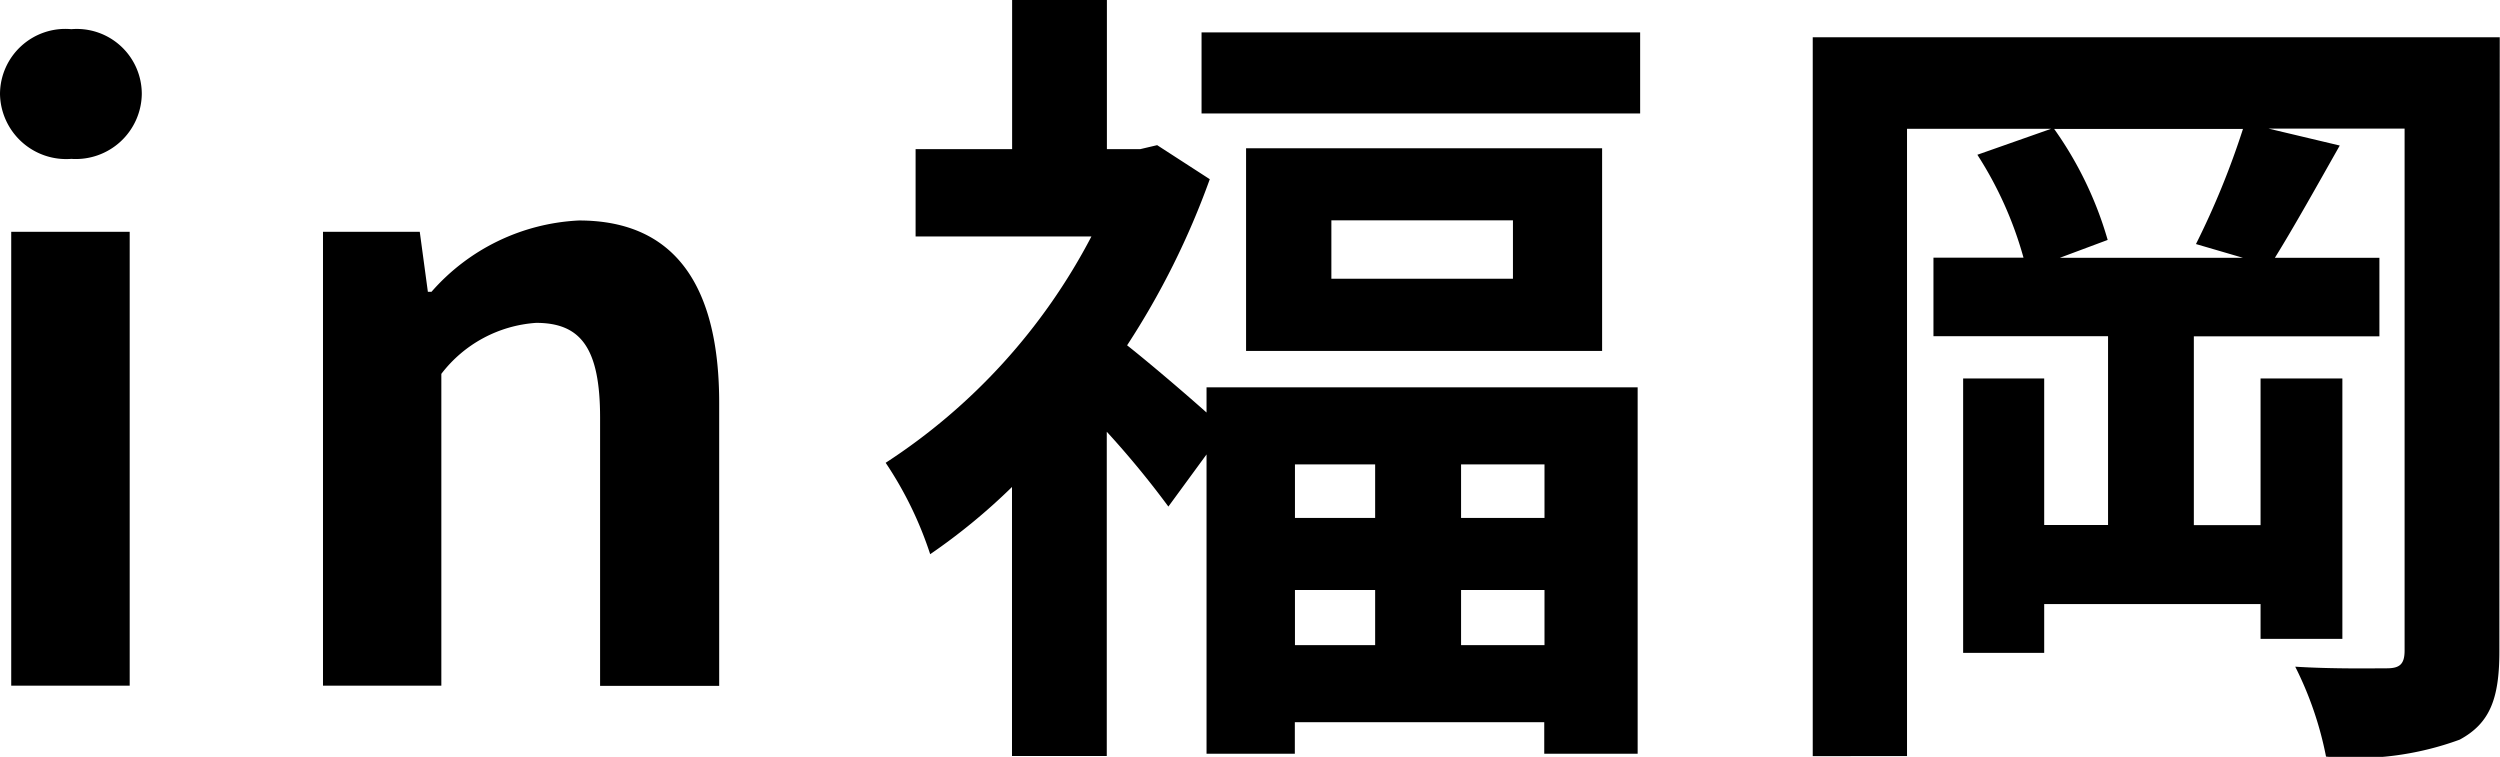 <svg id="グループ_13462" data-name="グループ 13462" xmlns="http://www.w3.org/2000/svg" width="20.047" height="6.069" viewBox="0 0 20.047 6.069">
  <path id="パス_42329" data-name="パス 42329" d="M4.135-8.12v.429H3.492V-8.12Zm1.358.429H4.824V-8.12h.669Zm-.669,1.02v-.442h.669v.442ZM3.492-7.113h.643v.442H3.492ZM2.783-8.536c-.182-.162-.461-.4-.637-.539a6.37,6.37,0,0,0,.663-1.332l-.422-.273-.136.032H1.984v-1.2h-.76v1.2H.45v.7h1.41A4.822,4.822,0,0,1,.21-8.133,2.968,2.968,0,0,1,.567-7.4a4.884,4.884,0,0,0,.656-.539v2.157h.76v-2.6a7.37,7.37,0,0,1,.494.6L2.783-8.2v2.4h.708v-.253h2V-5.8H6.24V-8.738H2.783ZM5.24-9.609H3.784v-.468H5.24ZM3.1-10.655V-9.03H5.955v-1.625Zm-.357-.929v.65H6.26v-.65Zm8.35,1.807H9.626l.383-.143a2.934,2.934,0,0,0-.429-.89h1.514a6.522,6.522,0,0,1-.377.923Zm2.06-1.768H7.644v5.764H8.4v-5.03H9.555l-.591.208a2.993,2.993,0,0,1,.37.825H8.612v.63h1.4v1.514H9.5V-8.809h-.65v2.2H9.5V-7h1.735v.279h.656V-8.809h-.656v1.176H10.7V-9.147h1.488v-.63h-.838c.149-.24.338-.578.52-.9l-.572-.136h1.092v4.185c0,.11-.039.143-.143.143s-.435.006-.734-.013a2.791,2.791,0,0,1,.247.721,2.419,2.419,0,0,0,1.072-.136c.24-.13.318-.325.318-.708Z" transform="translate(6.892 11.844)"/>
  <path id="パス_42330" data-name="パス 42330" d="M1-6.076H1.95V-9.715H1ZM1.482-10.3a.529.529,0,0,0,.565-.52.521.521,0,0,0-.565-.52.524.524,0,0,0-.572.52A.531.531,0,0,0,1.482-10.3ZM3.5-6.076h.949v-2.5a1.046,1.046,0,0,1,.76-.409c.357,0,.513.2.513.76v2.151h.955V-8.344c0-.916-.338-1.462-1.124-1.462a1.677,1.677,0,0,0-1.183.572H4.341l-.065-.481H3.5Z" transform="translate(-0.91 11.574)"/>
</svg>
